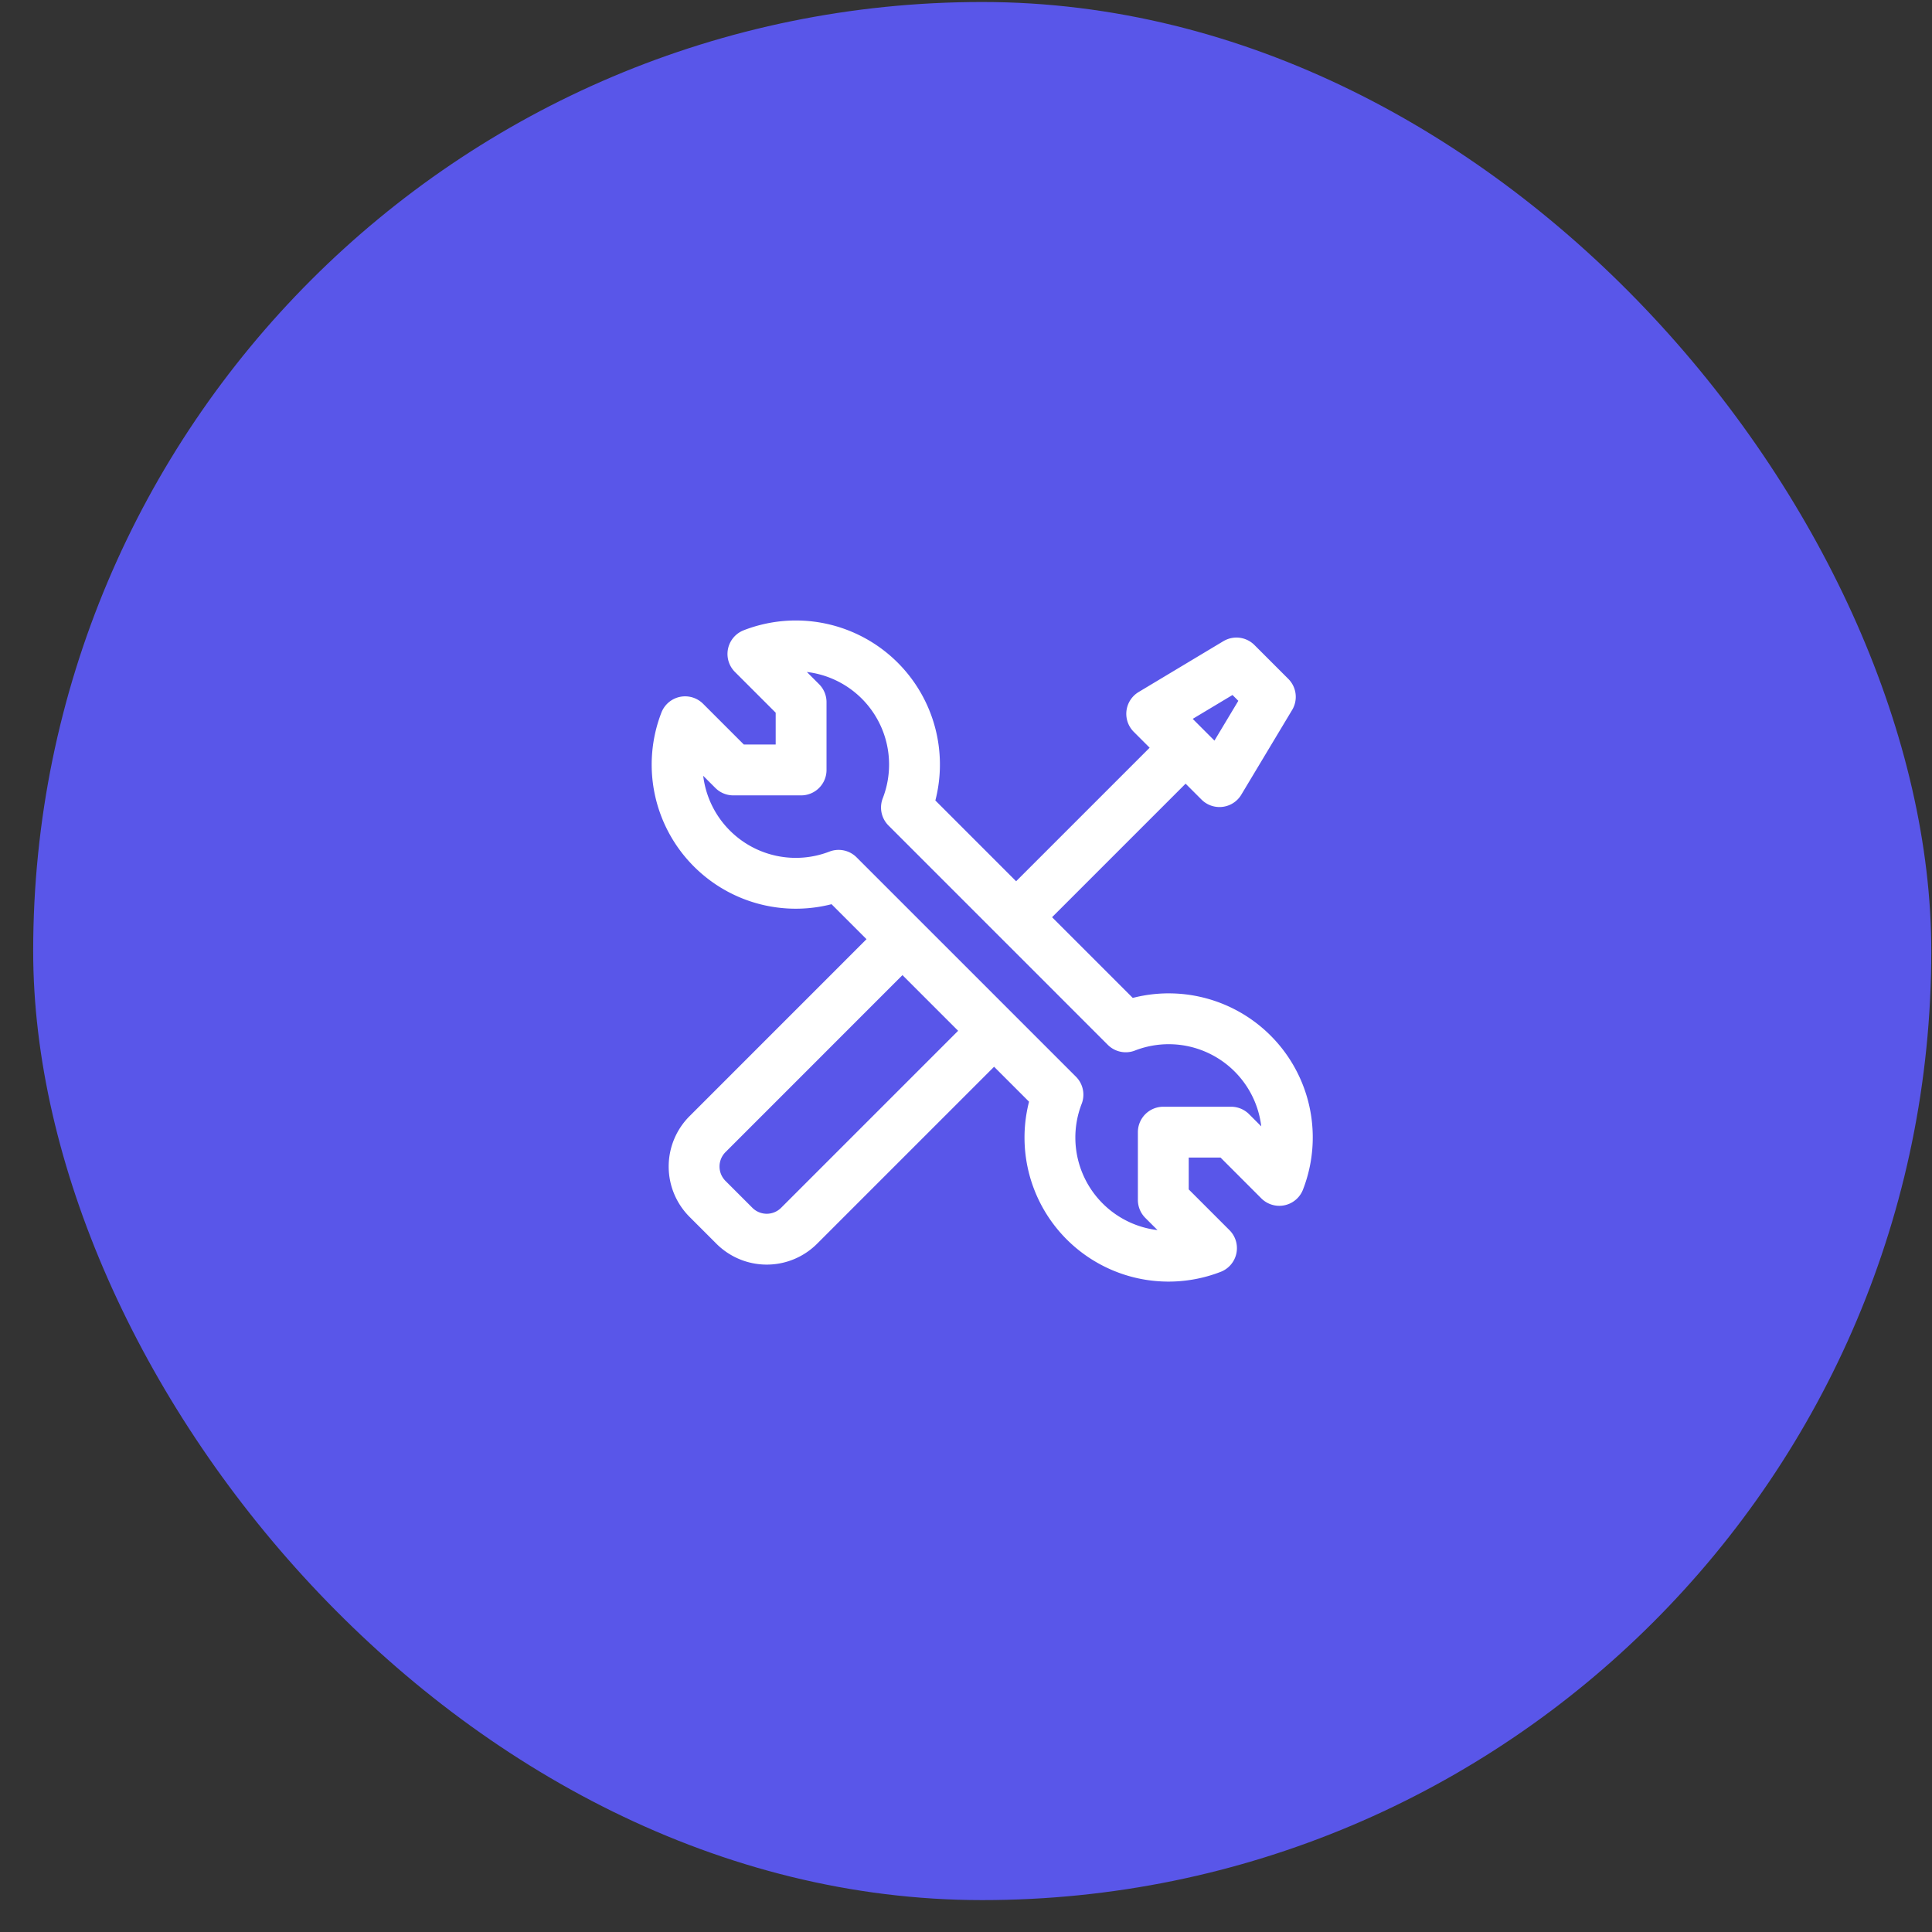 <svg xmlns="http://www.w3.org/2000/svg" width="57" height="57" fill="none" viewBox="0 0 57 57"><rect x="0" y="0" width="57" height="57" fill="#333333" stroke="none"/><rect width="56" height="56" x=".979" y=".059" fill="#5956E9" rx="28"/><path stroke="#fff" stroke-linecap="round" stroke-linejoin="round" stroke-width="1.5" d="m29.979 27.06 5-5m1 1-2-2 2.5-1.5 1 1-1.5 2.5Zm-14.976 1.974a3.5 3.5 0 0 1-.79-3.74l1.422 1.422h2v-2l-1.422-1.422a3.5 3.5 0 0 1 4.53 4.53l6.47 6.471a3.5 3.5 0 0 1 4.53 4.53l-1.422-1.423h-2v2l1.422 1.422a3.5 3.5 0 0 1-4.53-4.528l-6.472-6.472a3.5 3.5 0 0 1-3.738-.79Z"/><path stroke="#fff" stroke-linecap="round" stroke-linejoin="round" stroke-width="1.5" d="m29.18 30.56-5.603 5.603a1.349 1.349 0 0 1-1.911 0l-.792-.792a1.35 1.35 0 0 1 0-1.91l5.604-5.605"/></svg>